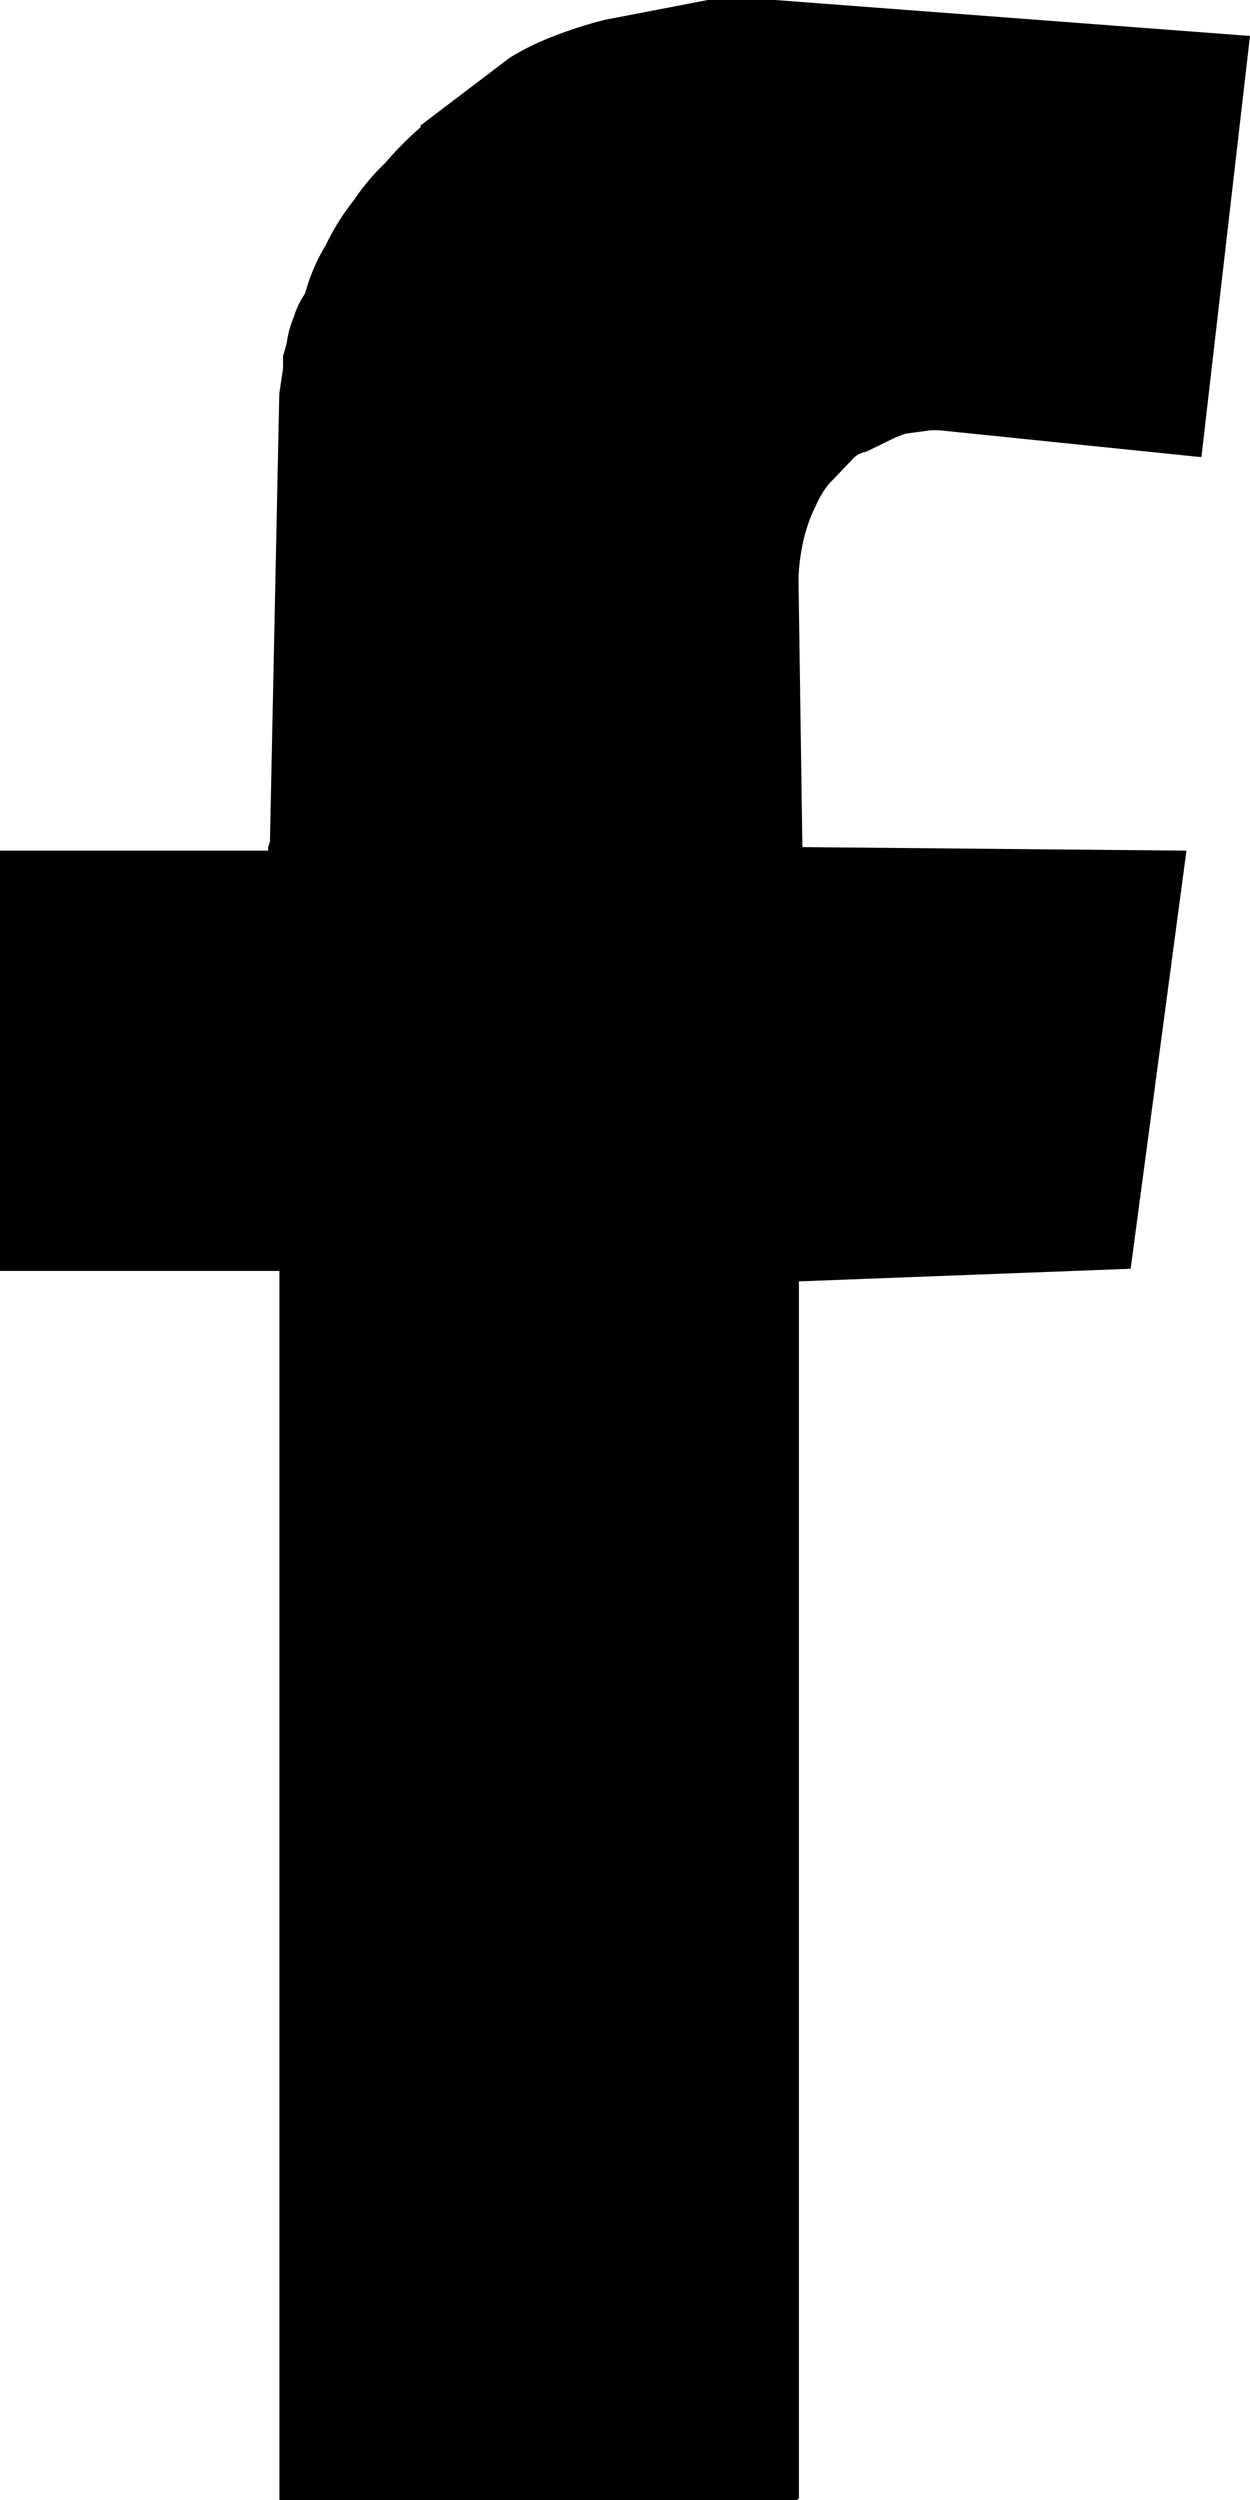 <svg xmlns="http://www.w3.org/2000/svg" xmlns:xlink="http://www.w3.org/1999/xlink" width="17.25" height="34.5" viewBox="0 0 17.25 34.5"><defs><clipPath id="a"><path d="M0,0H17.25V34.5H0Z" transform="translate(0 0)" fill="none"/></clipPath></defs><g transform="translate(-220 141)"><g transform="translate(220 -141)" clip-path="url(#a)"><path d="M17.224.494,10.694,0H9.768L8.355.272a5.787,5.787,0,0,0-.7.222,3.668,3.668,0,0,0-.617.3l-1.234.937v.026a4.609,4.609,0,0,0-.488.492,3.1,3.1,0,0,0-.436.518,3.229,3.229,0,0,0-.385.617,2.606,2.606,0,0,0-.285.666,1.148,1.148,0,0,0-.154.321,1.361,1.361,0,0,0-.1.37l-.05.173v.173l-.052.346-.129,6.188L3.7,11.69v.049H0v5.8H3.856V34.5H11l.025-.025V17.683l4.578-.174.77-5.77-5.3-.049-.053-3.65a2.274,2.274,0,0,1,.028-.37A2.437,2.437,0,0,1,11.13,7.3a1.927,1.927,0,0,1,.129-.322,1.28,1.28,0,0,1,.18-.3l.307-.321a.337.337,0,0,1,.207-.123l.411-.2.129-.049.359-.048h.1l3.6.369h.028L17.25.494Z" transform="translate(0 0)" fill-rule="evenodd"/></g></g></svg>